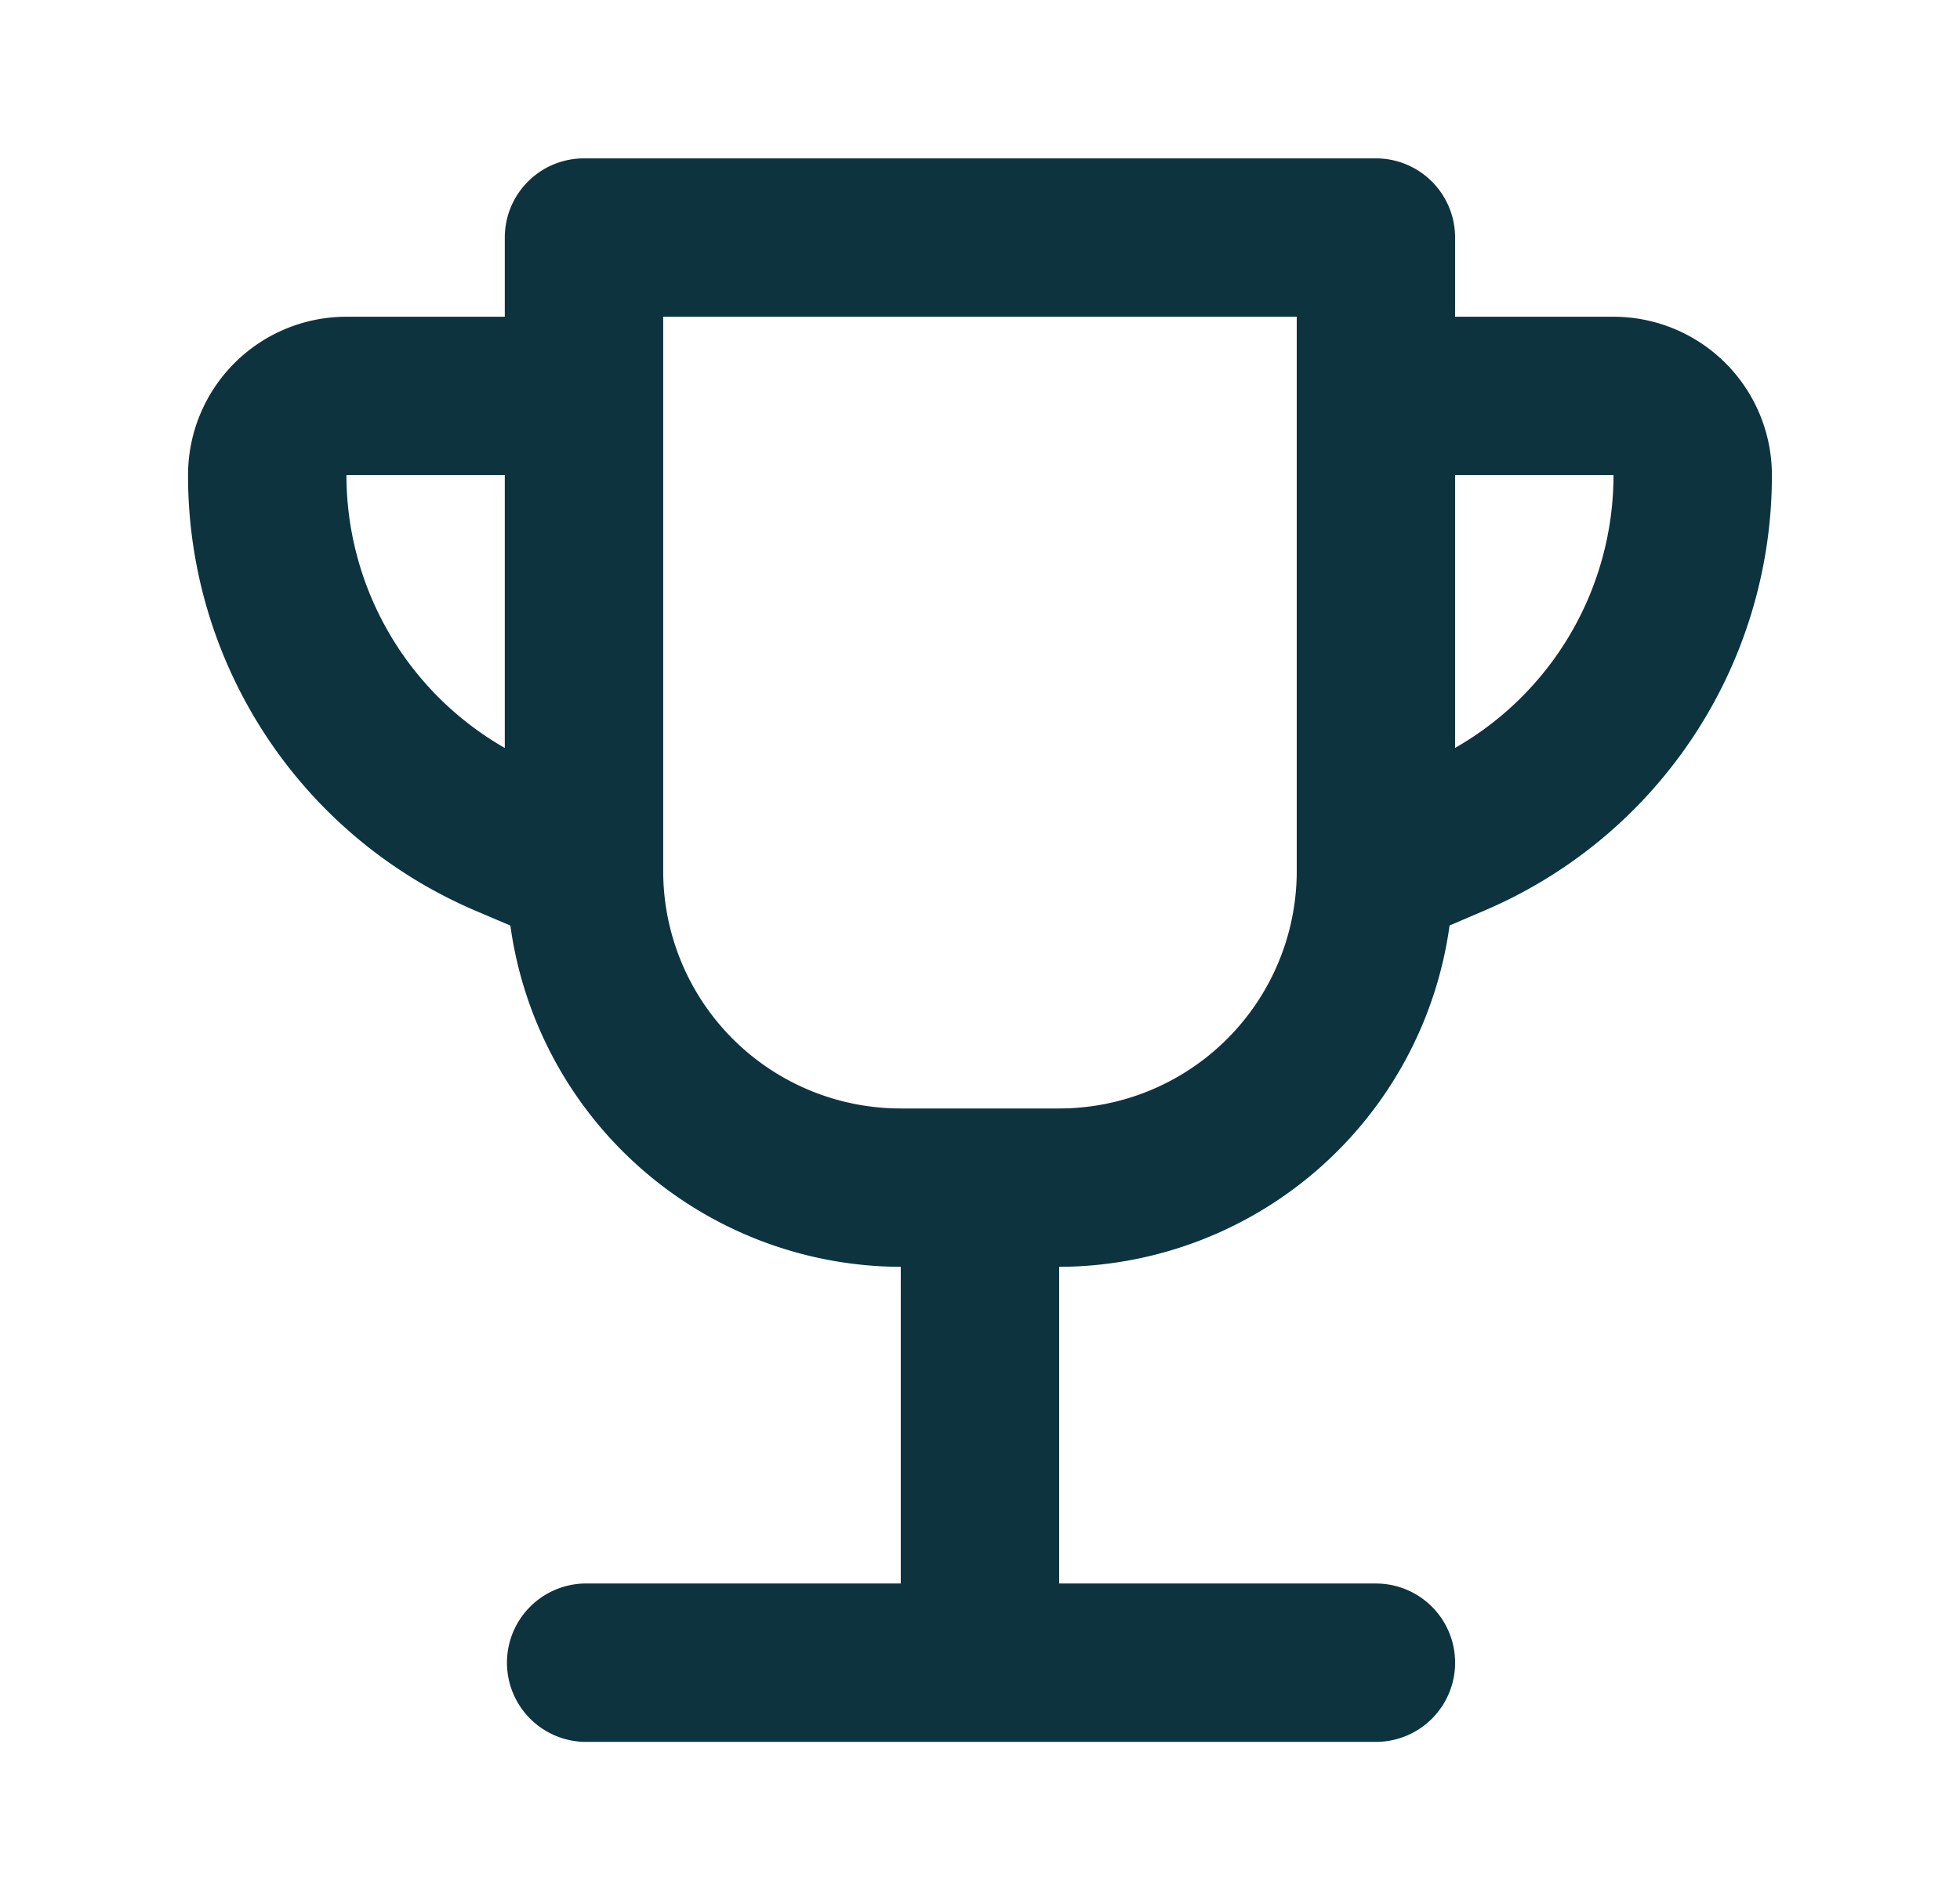<svg xmlns="http://www.w3.org/2000/svg" width="33" height="32" fill="none"><path fill="#0D333F" d="M27.166 5.334h-2.667V4a1.333 1.333 0 0 0-1.333-1.333H9.833A1.333 1.333 0 0 0 8.499 4v1.334H5.833A2.667 2.667 0 0 0 3.166 8a7.964 7.964 0 0 0 4.833 7.334l.594.253a6.655 6.655 0 0 0 6.573 5.747v5.333H9.833a1.334 1.334 0 0 0 0 2.667h13.333a1.333 1.333 0 1 0 0-2.667h-5.333v-5.333a6.655 6.655 0 0 0 6.573-5.748l.595-.255a7.963 7.963 0 0 0 4.832-7.33 2.667 2.667 0 0 0-2.667-2.667ZM5.833 8h2.666v4.596A5.296 5.296 0 0 1 5.833 8Zm12 10.667h-2.667a4 4 0 0 1-4-4V5.334h10.667v9.333a4 4 0 0 1-4 4Zm6.666-6.072V8h2.667a5.289 5.289 0 0 1-2.667 4.595Z"></path></svg>